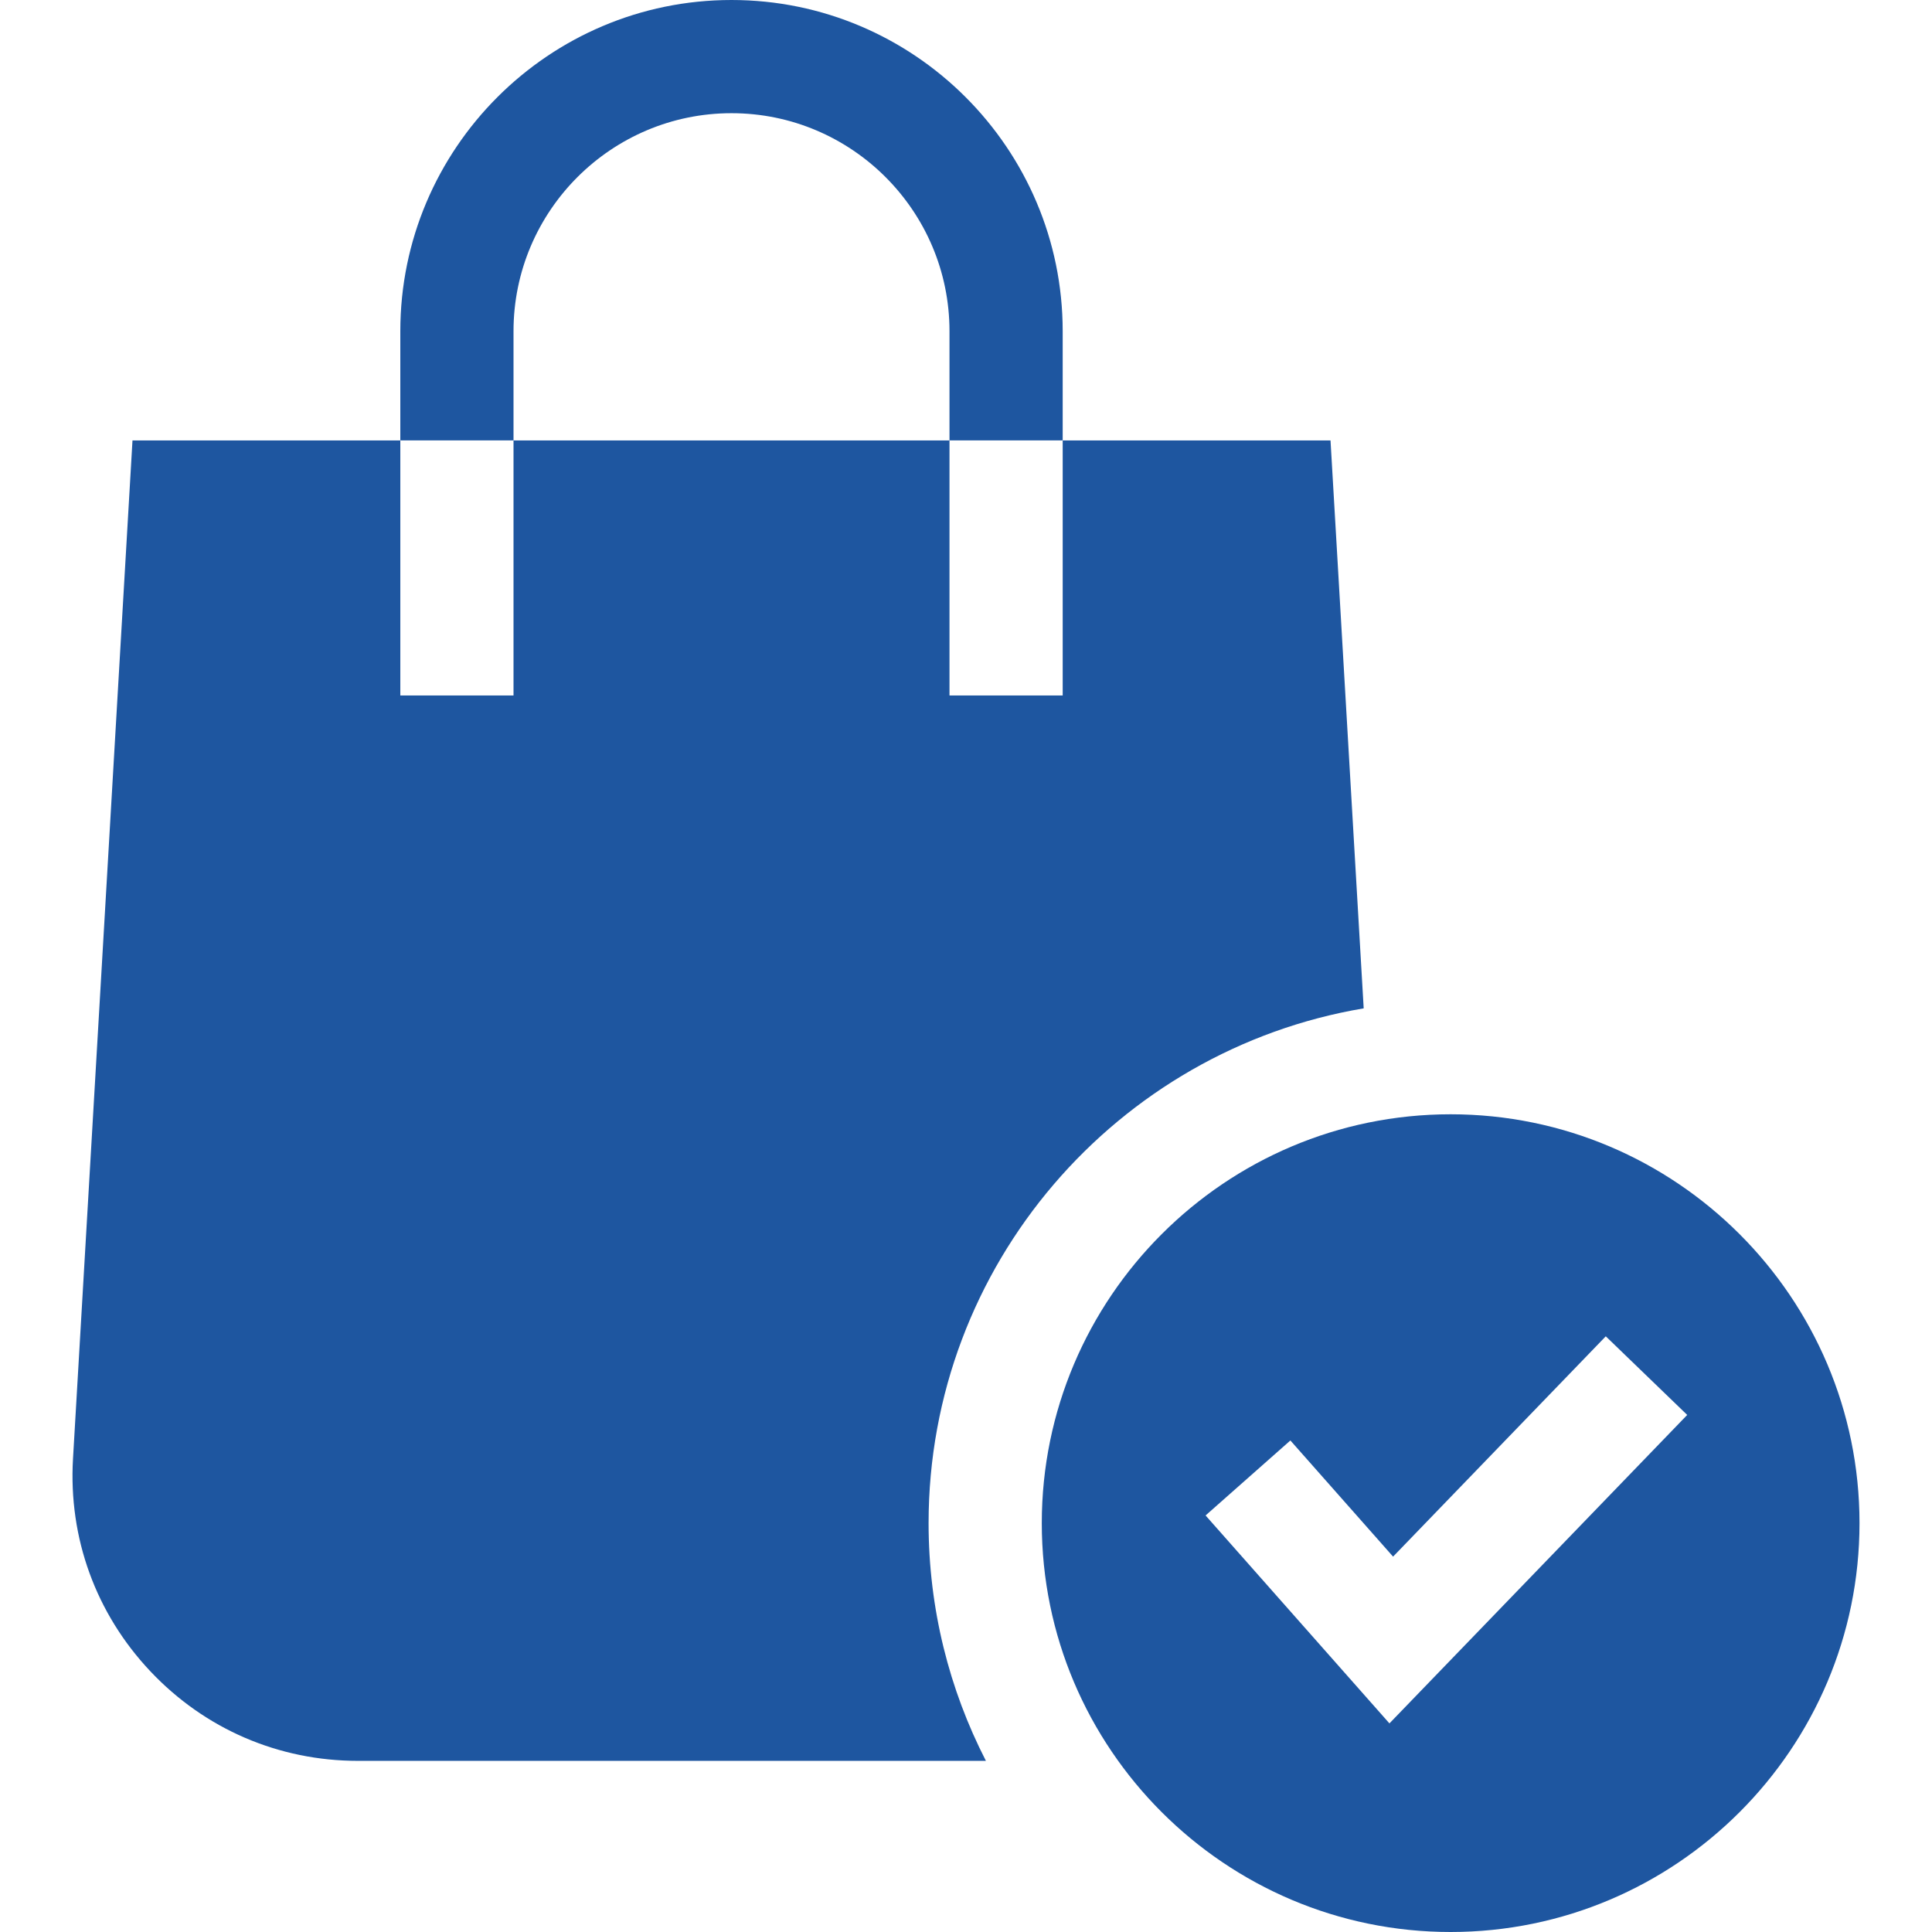 <?xml version="1.0"?>
<svg xmlns="http://www.w3.org/2000/svg" xmlns:xlink="http://www.w3.org/1999/xlink" xmlns:svgjs="http://svgjs.com/svgjs" version="1.1" width="512" height="512" x="0" y="0" viewBox="0 0 512.022 512.022" style="enable-background:new 0 0 512 512" xml:space="preserve" class=""><g><g xmlns="http://www.w3.org/2000/svg"><path d="m361.408 267.238-8.793-150.517h-70.979v67.588h-30v-67.588h-115.544v67.588h-30v-67.588h-70.98l-15.765 269.873c-1.227 21.013 6.051 41.018 20.494 56.329s33.989 23.743 55.037 23.743h166.411c-9.71-18.906-15.194-40.324-15.194-63 0-68.44 49.954-125.423 115.313-136.428z" fill="#1e56a0" data-original="#000000" style="" class=""/><path d="m136.092 87.771c0-31.855 25.916-57.771 57.771-57.771s57.772 25.916 57.772 57.771v28.949h30v-28.949c0-48.397-39.374-87.771-87.772-87.771s-87.771 39.374-87.771 87.771v28.949h30z" fill="#1e56a0" data-original="#000000" style="" class=""/><path d="m492.809 403.666c0-59.748-48.609-108.357-108.357-108.357s-108.357 48.609-108.357 108.357 48.609 108.356 108.357 108.356 108.357-48.608 108.357-108.356zm-124.58 53.069-48.725-55.108 22.475-19.871 27.218 30.784 56.368-58.388 21.583 20.836z" fill="#1e56a0" data-original="#000000" style="" class=""/></g></g></svg>
